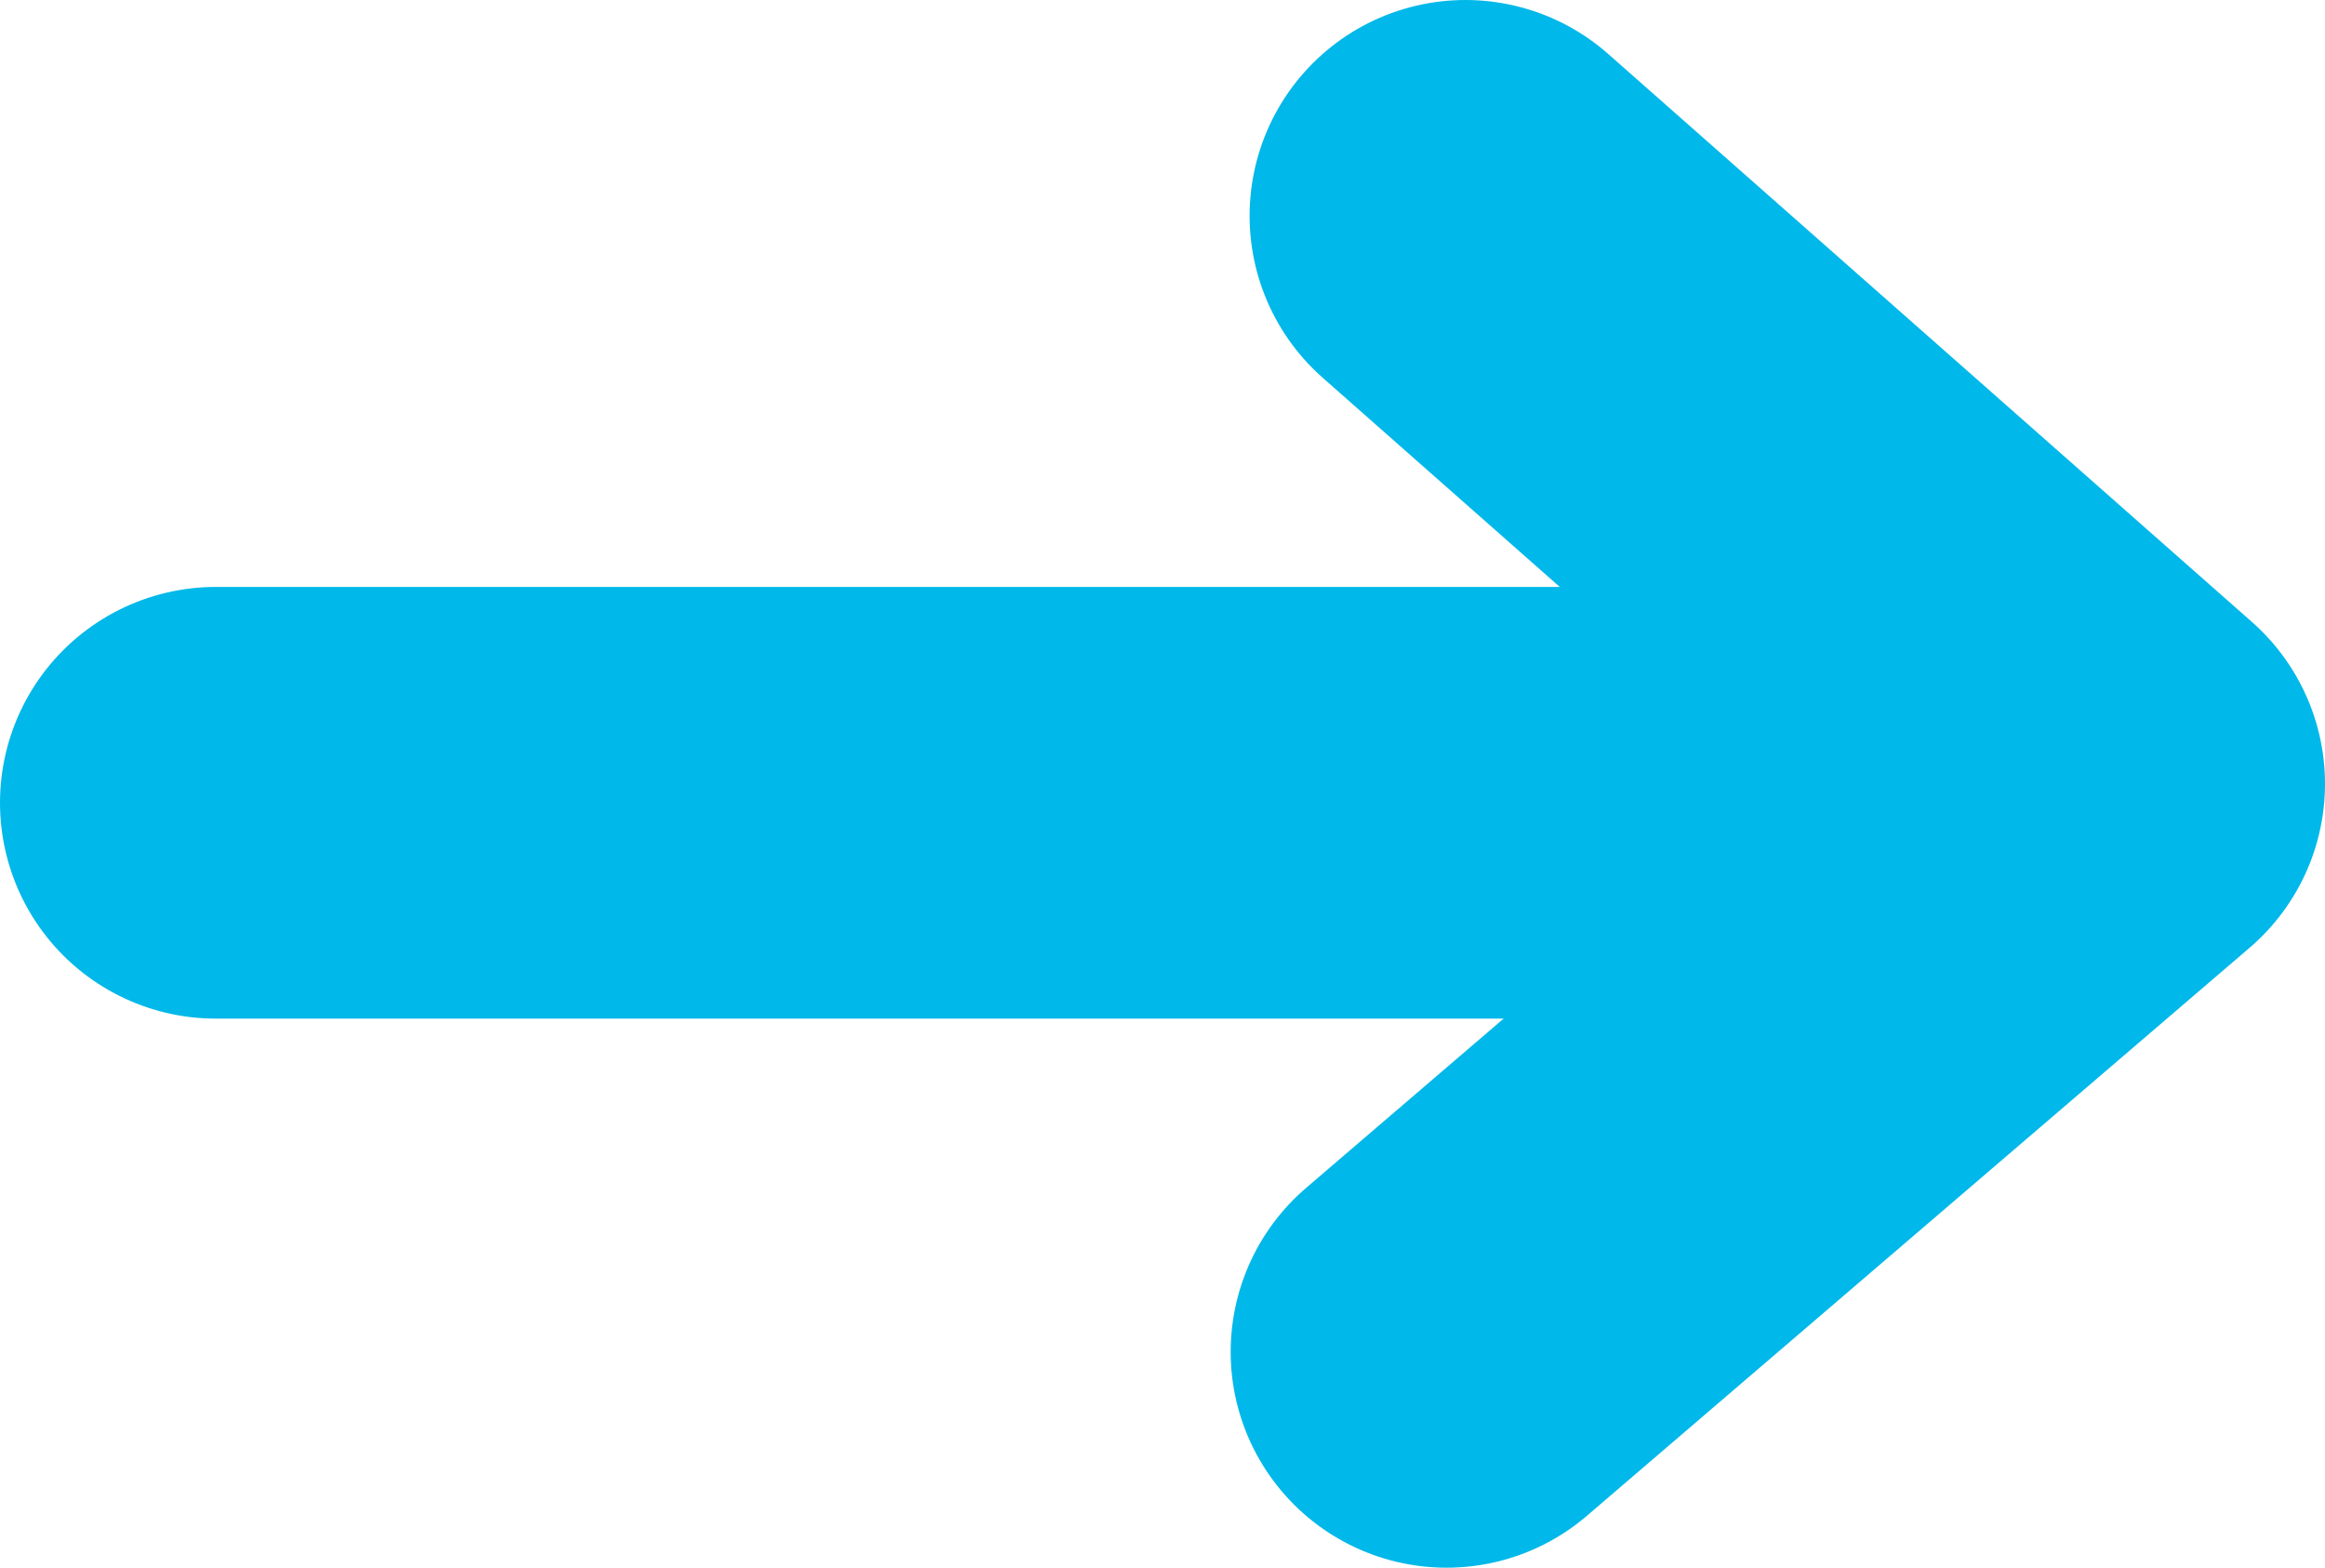 <svg xmlns="http://www.w3.org/2000/svg" viewBox="0 0 12.28 8.28"><defs><style>.cls-1{fill:none;stroke:#00b8e9;stroke-linecap:round;stroke-linejoin:round;stroke-width:2.28px;}</style></defs><title>Asset 1</title><g id="Layer_2" data-name="Layer 2"><g id="Layer_1-2" data-name="Layer 1"><polyline class="cls-1" points="7.64 7.14 11.14 4.14 7.74 1.14"/><line class="cls-1" x1="9.34" y1="4.24" x2="1.14" y2="4.24"/></g></g></svg>